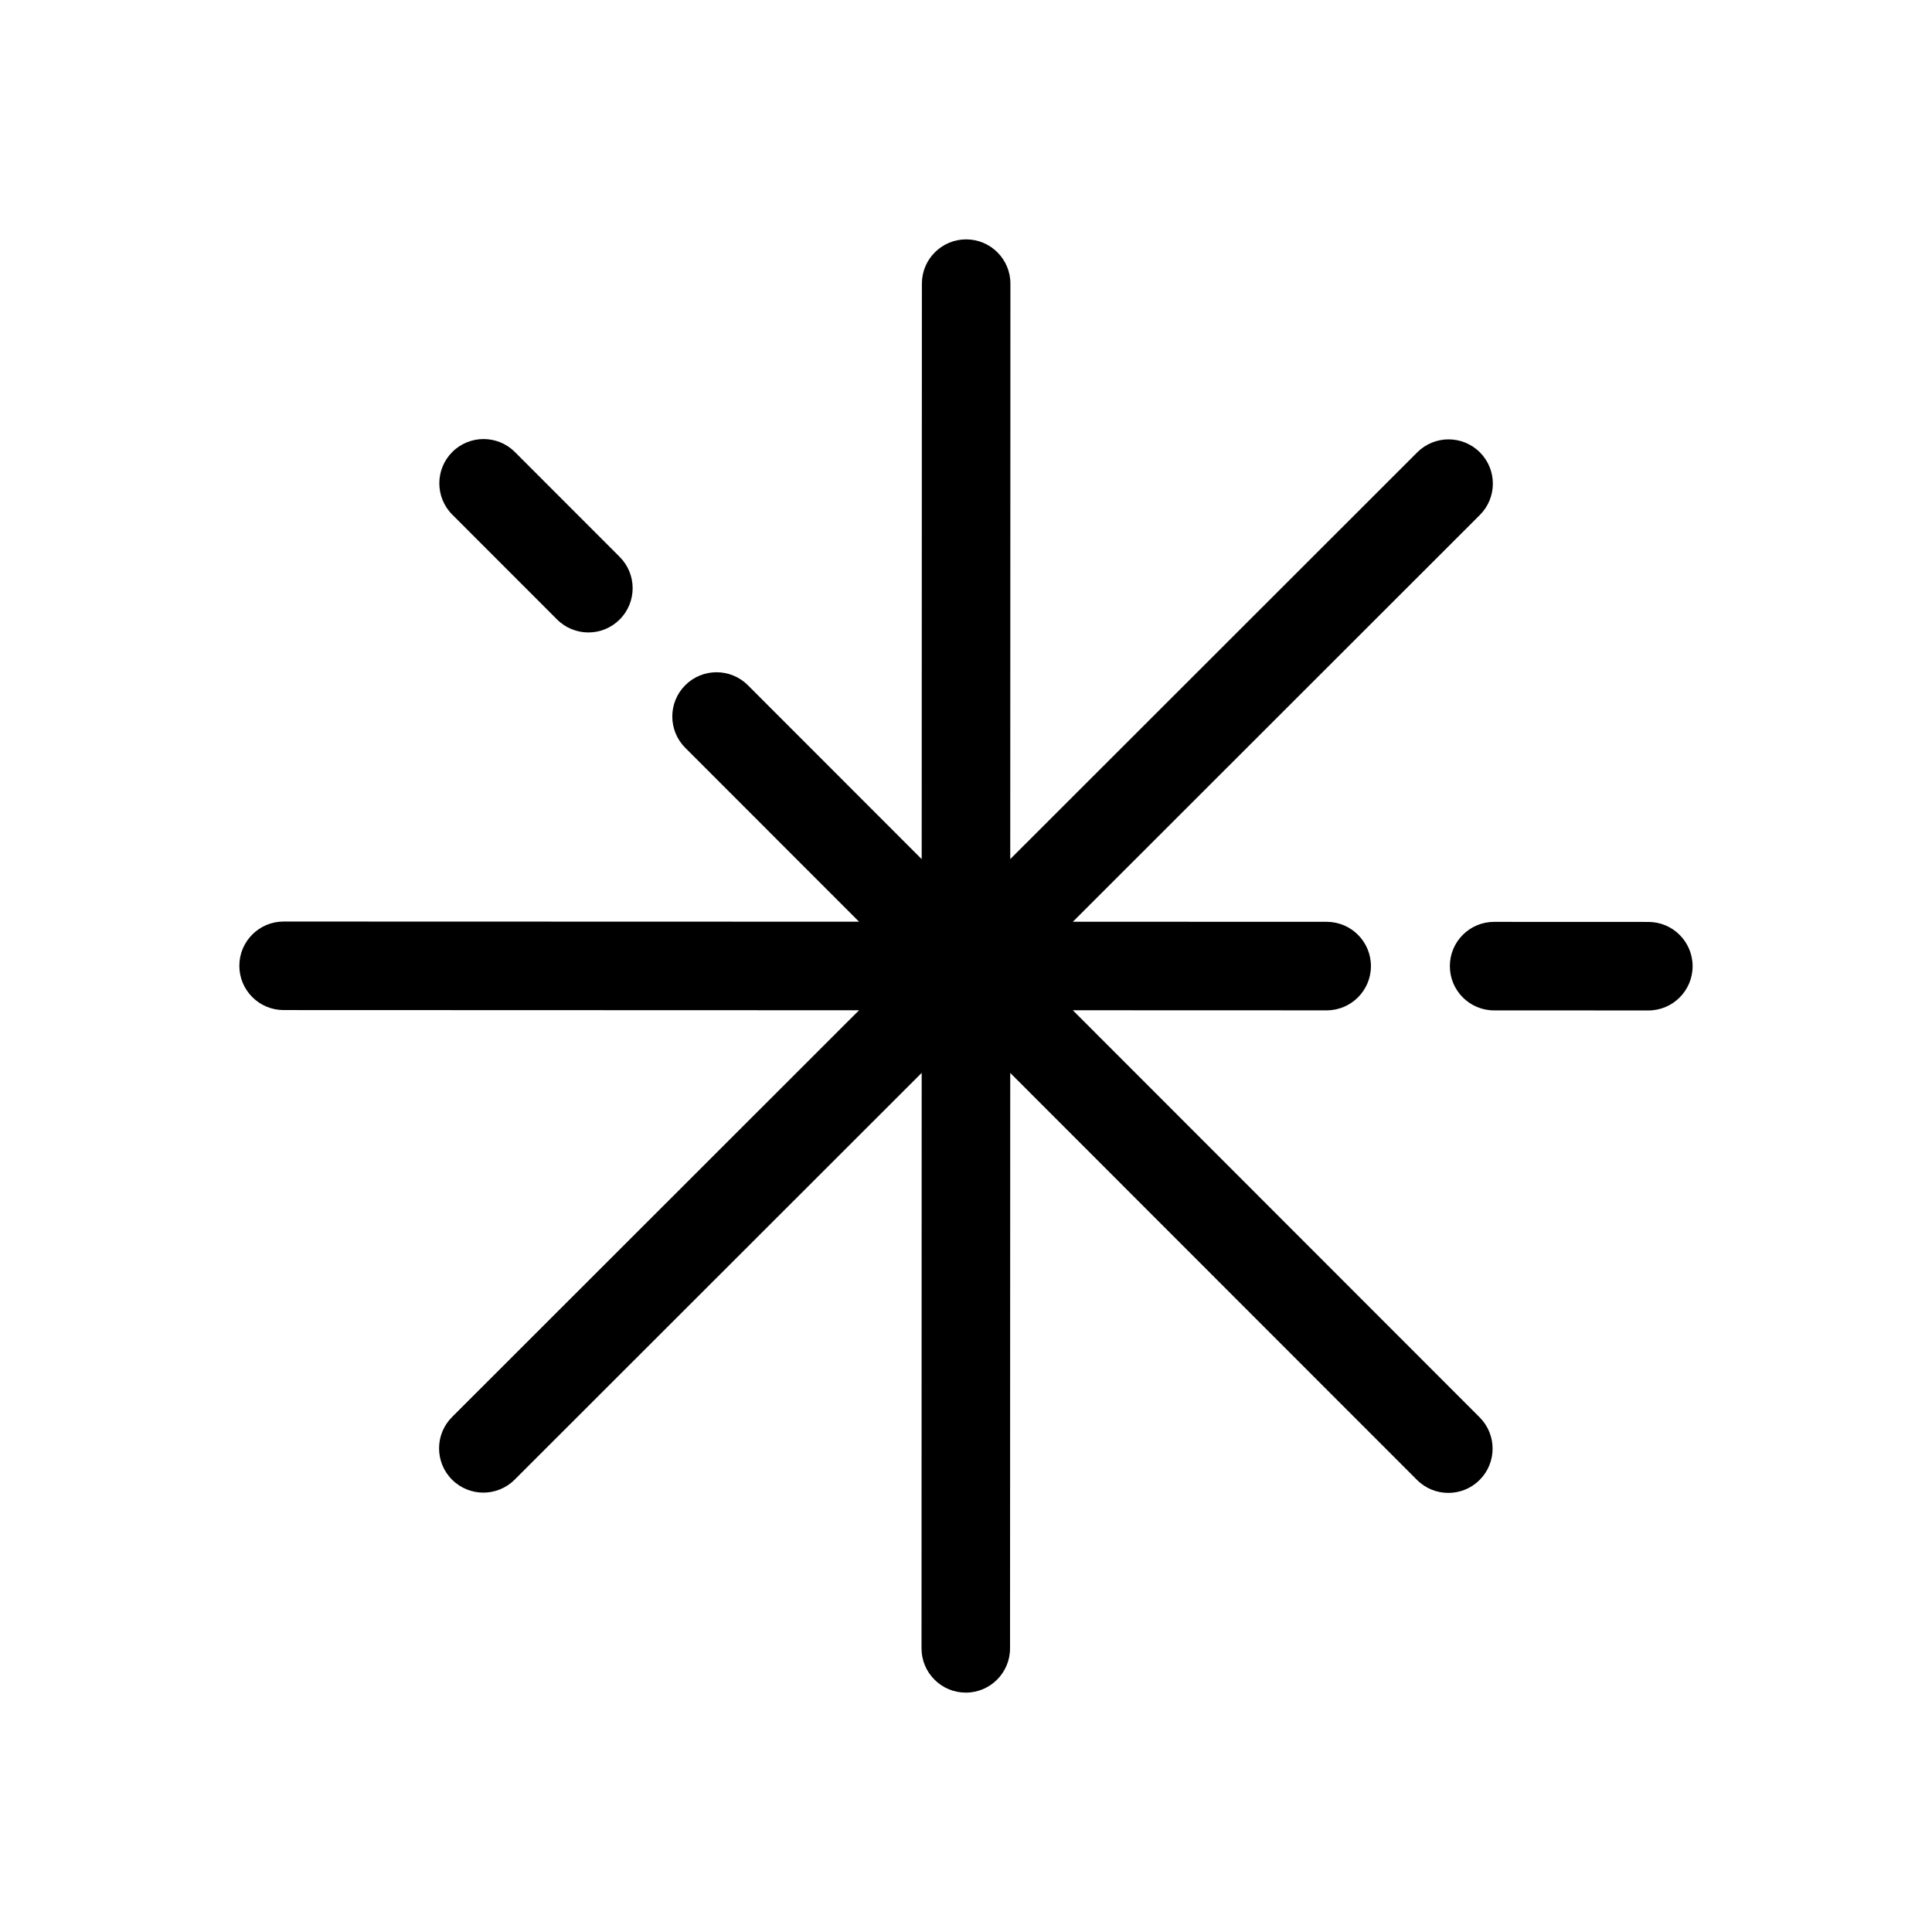 <?xml version="1.0" encoding="UTF-8"?>
<!-- Uploaded to: ICON Repo, www.iconrepo.com, Generator: ICON Repo Mixer Tools -->
<svg fill="#000000" width="800px" height="800px" version="1.1" viewBox="144 144 512 512" xmlns="http://www.w3.org/2000/svg">
 <path d="m536.12 519.61c4.578 4.582 4.578 12.012-0.004 16.59-4.582 4.582-12.012 4.582-16.594-0.004l-107.8-107.86-0.051 152.5c0 6.477-5.258 11.727-11.73 11.727-6.484-0.004-11.73-5.258-11.73-11.734l0.043-152.5-107.87 107.8c-4.582 4.578-12.012 4.578-16.594-0.008-4.578-4.582-4.578-12.008 0.004-16.59 0-0.004 107.86-107.8 107.86-107.8l-152.5-0.051c-6.481-0.004-11.727-5.258-11.727-11.734 0-6.477 5.258-11.727 11.73-11.727 0.004 0 152.5 0.043 152.5 0.043l-46.059-46.086c-4.578-4.582-4.578-12.012 0.004-16.59 4.582-4.574 12.012-4.578 16.594 0.008l46.062 46.09 0.051-152.52c0-6.477 5.258-11.727 11.73-11.727 6.484 0.004 11.73 5.258 11.73 11.734l-0.043 152.5 107.87-107.8c4.582-4.578 12.012-4.578 16.594 0.008 4.578 4.582 4.578 12.008-0.004 16.59 0 0.004-107.86 107.8-107.86 107.8l67.258 0.023c6.481 0.004 11.727 5.258 11.727 11.734s-5.258 11.727-11.73 11.727c-0.004 0-39.09-0.012-67.273-0.023zm44.711-131.29s-40.871-0.016-40.875-0.016c-6.477 0-11.73 5.25-11.73 11.727 0 6.481 5.246 11.734 11.727 11.734 0 0 40.871 0.016 40.875 0.016 6.477 0 11.73-5.25 11.73-11.727 0-6.481-5.25-11.734-11.727-11.734zm-289.2-80.152c2.293 2.293 5.297 3.438 8.297 3.438s6.004-1.145 8.293-3.434c4.582-4.578 4.582-12.008 0.004-16.59l-27.77-27.789c-4.582-4.586-12.012-4.586-16.594-0.008-4.582 4.578-4.582 12.008-0.004 16.59z"/>
</svg>